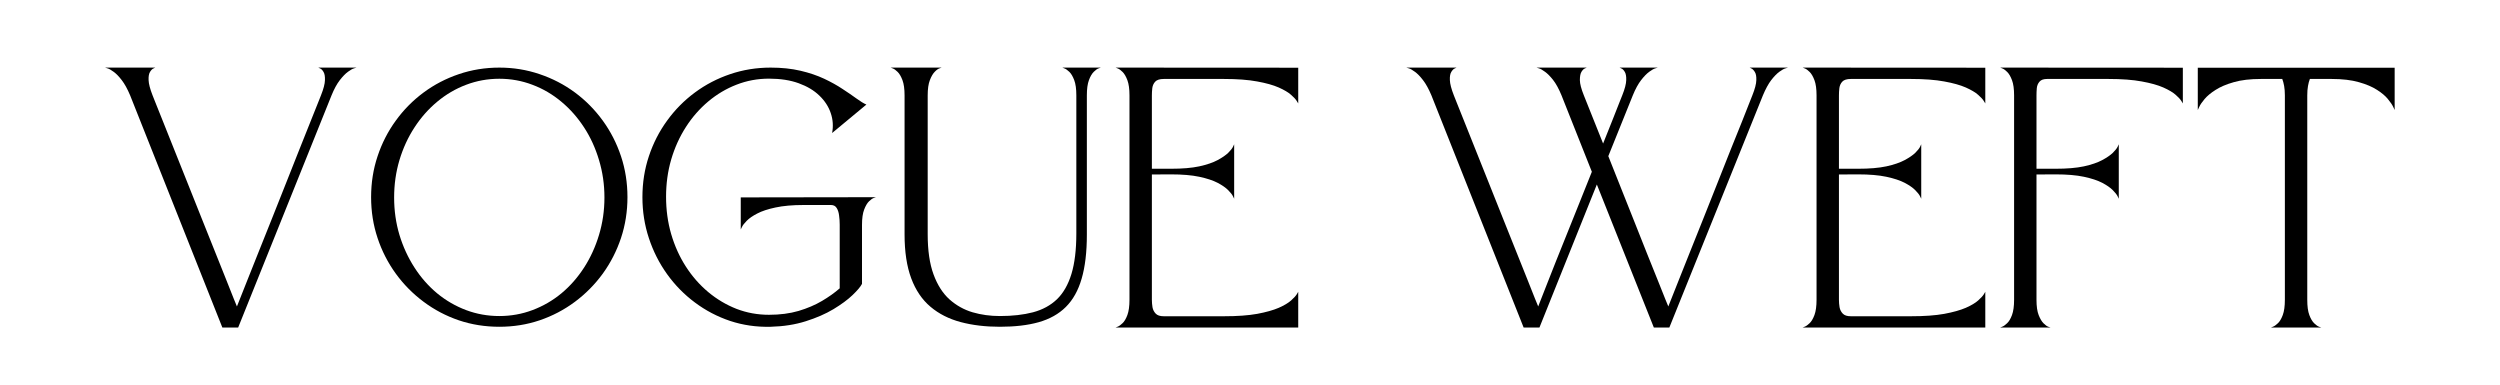 <svg xmlns="http://www.w3.org/2000/svg" fill="none" viewBox="0 0 500 77" height="77" width="500">
<path fill="black" d="M47.635 65.5H44.469L26.031 19.083C25.49 17.792 24.927 16.771 24.344 16.021C23.771 15.271 23.229 14.719 22.719 14.354C22.219 13.979 21.807 13.75 21.49 13.667C21.167 13.573 21.01 13.521 21.01 13.521H31.052C31.052 13.521 30.932 13.578 30.698 13.688C30.458 13.786 30.229 14.016 30.01 14.375C29.786 14.724 29.688 15.271 29.719 16.021C29.745 16.771 30.01 17.786 30.51 19.062C30.51 19.062 30.698 19.536 31.073 20.479C31.448 21.411 31.958 22.698 32.615 24.333C33.266 25.958 34.01 27.823 34.844 29.917C35.677 32 36.557 34.208 37.49 36.542C38.417 38.875 39.349 41.208 40.281 43.542C41.208 45.875 42.099 48.099 42.948 50.208C43.792 52.307 44.542 54.182 45.198 55.833C45.849 57.49 46.37 58.802 46.76 59.771C47.146 60.745 47.354 61.25 47.385 61.292C47.396 61.25 47.599 60.745 47.99 59.771C48.375 58.802 48.896 57.49 49.552 55.833C50.203 54.182 50.953 52.302 51.802 50.188C52.646 48.062 53.536 45.844 54.469 43.521C55.396 41.188 56.323 38.865 57.24 36.542C58.156 34.208 59.031 32 59.865 29.917C60.698 27.823 61.438 25.958 62.094 24.333C62.745 22.698 63.26 21.411 63.635 20.479C64.01 19.536 64.198 19.062 64.198 19.062C64.708 17.786 64.974 16.771 64.99 16.021C65.016 15.271 64.917 14.724 64.698 14.375C64.49 14.016 64.26 13.786 64.01 13.688C63.771 13.578 63.656 13.521 63.656 13.521H71.302C71.302 13.521 71.141 13.573 70.823 13.667C70.516 13.75 70.104 13.979 69.594 14.354C69.094 14.719 68.552 15.271 67.969 16.021C67.385 16.771 66.828 17.792 66.302 19.083L47.635 65.5Z"></path>
<path fill="black" d="M99.867 13.521C102.685 13.521 105.372 13.958 107.93 14.833C110.497 15.698 112.852 16.917 114.992 18.5C117.128 20.083 118.982 21.958 120.555 24.125C122.122 26.281 123.336 28.656 124.201 31.25C125.06 33.833 125.492 36.562 125.492 39.438C125.492 42.286 125.06 45.01 124.201 47.604C123.336 50.188 122.122 52.562 120.555 54.729C118.982 56.885 117.128 58.76 114.992 60.354C112.852 61.953 110.497 63.188 107.93 64.062C105.372 64.927 102.685 65.354 99.867 65.354C97.034 65.354 94.331 64.927 91.763 64.062C89.206 63.188 86.857 61.953 84.721 60.354C82.581 58.76 80.727 56.885 79.159 54.729C77.586 52.562 76.372 50.188 75.513 47.604C74.648 45.01 74.221 42.286 74.221 39.438C74.221 36.562 74.648 33.833 75.513 31.25C76.372 28.656 77.586 26.281 79.159 24.125C80.727 21.958 82.581 20.083 84.721 18.5C86.857 16.917 89.206 15.698 91.763 14.833C94.331 13.958 97.034 13.521 99.867 13.521ZM99.867 63.208C102.185 63.208 104.393 62.812 106.492 62.021C108.602 61.229 110.534 60.115 112.284 58.667C114.034 57.208 115.544 55.49 116.826 53.5C118.102 51.516 119.096 49.344 119.805 46.979C120.523 44.604 120.888 42.115 120.888 39.5C120.888 36.891 120.523 34.396 119.805 32.021C119.096 29.635 118.102 27.458 116.826 25.5C115.544 23.531 114.034 21.812 112.284 20.354C110.534 18.885 108.602 17.75 106.492 16.958C104.393 16.156 102.185 15.75 99.867 15.75C97.544 15.75 95.331 16.156 93.221 16.958C91.122 17.75 89.19 18.885 87.43 20.354C85.68 21.812 84.164 23.531 82.888 25.5C81.607 27.458 80.607 29.635 79.888 32.021C79.18 34.396 78.826 36.891 78.826 39.5C78.826 42.115 79.18 44.604 79.888 46.979C80.607 49.344 81.607 51.516 82.888 53.5C84.164 55.49 85.68 57.208 87.43 58.667C89.19 60.115 91.122 61.229 93.221 62.021C95.331 62.812 97.544 63.208 99.867 63.208Z"></path>
<path fill="black" d="M148.15 39.479L175.192 39.438C175.192 39.438 175.051 39.49 174.775 39.583C174.494 39.682 174.176 39.906 173.817 40.25C173.452 40.599 173.129 41.146 172.838 41.896C172.546 42.646 172.4 43.677 172.4 44.979V56.771C172.109 57.344 171.473 58.094 170.504 59.021C169.546 59.938 168.275 60.875 166.692 61.833C165.109 62.781 163.26 63.583 161.15 64.25C159.051 64.917 156.713 65.286 154.129 65.354C151.296 65.427 148.593 65.036 146.025 64.188C143.468 63.328 141.119 62.099 138.984 60.5C136.843 58.906 134.989 57.016 133.421 54.833C131.848 52.641 130.635 50.24 129.775 47.625C128.911 45.016 128.484 42.286 128.484 39.438C128.484 36.562 128.911 33.833 129.775 31.25C130.635 28.656 131.848 26.281 133.421 24.125C134.989 21.958 136.843 20.083 138.984 18.5C141.119 16.917 143.468 15.698 146.025 14.833C148.593 13.958 151.296 13.521 154.129 13.521C156.322 13.521 158.306 13.729 160.088 14.146C161.864 14.562 163.447 15.099 164.838 15.75C166.223 16.406 167.447 17.083 168.504 17.792C169.572 18.49 170.494 19.12 171.275 19.688C172.051 20.26 172.718 20.667 173.275 20.917L166.421 26.604C166.681 25.245 166.593 23.917 166.15 22.625C165.718 21.333 164.963 20.167 163.879 19.125C162.806 18.083 161.426 17.26 159.734 16.646C158.051 16.036 156.072 15.729 153.796 15.729C151.515 15.729 149.348 16.135 147.296 16.938C145.254 17.729 143.369 18.849 141.65 20.292C139.926 21.74 138.431 23.448 137.171 25.417C135.905 27.391 134.926 29.557 134.234 31.917C133.551 34.266 133.213 36.745 133.213 39.354C133.213 41.969 133.551 44.453 134.234 46.812C134.926 49.177 135.905 51.344 137.171 53.312C138.431 55.271 139.926 56.974 141.65 58.417C143.369 59.849 145.254 60.969 147.296 61.771C149.348 62.562 151.515 62.958 153.796 62.958C155.973 62.958 157.947 62.703 159.713 62.188C161.473 61.661 163.036 60.995 164.4 60.188C165.76 59.385 166.942 58.542 167.942 57.667V44.938C167.942 44.312 167.9 43.703 167.817 43.104C167.744 42.495 167.588 41.995 167.338 41.604C167.098 41.203 166.718 41 166.192 41H160.754C158.504 41 156.614 41.167 155.088 41.5C153.572 41.823 152.359 42.224 151.442 42.708C150.525 43.182 149.822 43.667 149.338 44.167C148.848 44.667 148.53 45.083 148.379 45.417C148.223 45.74 148.15 45.896 148.15 45.896V39.479Z"></path>
<path fill="black" d="M215.267 46.688V19.062C215.267 17.786 215.127 16.781 214.851 16.042C214.569 15.292 214.246 14.74 213.871 14.375C213.496 14.016 213.168 13.786 212.892 13.688C212.611 13.578 212.476 13.521 212.476 13.521H220.163C220.163 13.521 220.022 13.573 219.746 13.667C219.465 13.75 219.142 13.979 218.767 14.354C218.392 14.719 218.064 15.271 217.788 16.021C217.507 16.771 217.371 17.792 217.371 19.083V46.938C217.371 50.438 217.022 53.37 216.33 55.729C215.647 58.094 214.59 59.979 213.163 61.396C211.746 62.802 209.939 63.812 207.746 64.438C205.564 65.052 202.976 65.354 199.976 65.354C197.101 65.354 194.486 65.042 192.142 64.417C189.793 63.792 187.778 62.771 186.101 61.354C184.418 59.938 183.132 58.042 182.246 55.667C181.356 53.281 180.913 50.349 180.913 46.875V19.062C180.913 17.786 180.772 16.781 180.496 16.042C180.215 15.292 179.892 14.74 179.517 14.375C179.153 14.016 178.835 13.786 178.559 13.688C178.278 13.578 178.142 13.521 178.142 13.521H188.33C188.33 13.521 188.189 13.573 187.913 13.667C187.632 13.75 187.314 13.979 186.955 14.354C186.59 14.719 186.267 15.271 185.976 16.021C185.684 16.771 185.538 17.792 185.538 19.083V46.833C185.538 50.073 185.924 52.75 186.705 54.875C187.481 56.99 188.543 58.656 189.892 59.875C191.252 61.083 192.793 61.948 194.517 62.458C196.236 62.958 198.059 63.208 199.976 63.208C202.486 63.208 204.694 62.958 206.601 62.458C208.517 61.948 210.111 61.078 211.392 59.854C212.668 58.62 213.632 56.932 214.288 54.792C214.939 52.656 215.267 49.953 215.267 46.688Z"></path>
<path fill="black" d="M246.833 39.75C246.833 39.75 246.755 39.594 246.604 39.271C246.448 38.938 246.13 38.531 245.646 38.042C245.156 37.542 244.448 37.052 243.521 36.562C242.589 36.078 241.365 35.677 239.854 35.354C238.354 35.036 236.464 34.875 234.188 34.875L230.375 34.896V59.958C230.375 60.448 230.417 60.948 230.5 61.458C230.594 61.958 230.813 62.385 231.146 62.729C231.479 63.078 232.011 63.25 232.75 63.25C232.75 63.25 233.094 63.25 233.792 63.25C234.484 63.25 235.698 63.25 237.438 63.25C239.188 63.25 241.63 63.25 244.771 63.25C247.438 63.25 249.656 63.094 251.438 62.771C253.214 62.438 254.651 62.036 255.75 61.562C256.844 61.078 257.672 60.583 258.229 60.083C258.781 59.583 259.156 59.177 259.354 58.854C259.547 58.521 259.646 58.354 259.646 58.354V65.5H223.125C223.125 65.5 223.261 65.448 223.542 65.333C223.818 65.224 224.136 64.995 224.5 64.646C224.875 64.302 225.198 63.75 225.479 63C225.755 62.25 225.896 61.24 225.896 59.958V19.062C225.896 17.786 225.755 16.781 225.479 16.042C225.198 15.292 224.875 14.74 224.5 14.375C224.136 14.016 223.818 13.786 223.542 13.688C223.261 13.578 223.125 13.521 223.125 13.521L259.646 13.542V20.688C259.646 20.688 259.547 20.531 259.354 20.208C259.156 19.875 258.781 19.469 258.229 18.979C257.672 18.479 256.844 17.99 255.75 17.5C254.651 17.016 253.214 16.615 251.438 16.292C249.656 15.958 247.438 15.792 244.771 15.792C241.63 15.792 239.188 15.792 237.438 15.792C235.698 15.792 234.484 15.792 233.792 15.792C233.094 15.792 232.75 15.792 232.75 15.792C231.943 15.792 231.375 15.974 231.042 16.333C230.719 16.682 230.526 17.115 230.458 17.625C230.401 18.125 230.375 18.615 230.375 19.083V33.75H234.188C236.464 33.75 238.354 33.594 239.854 33.271C241.365 32.938 242.589 32.521 243.521 32.021C244.448 31.521 245.156 31.036 245.646 30.562C246.13 30.078 246.448 29.677 246.604 29.354C246.755 29.021 246.833 28.854 246.833 28.854V39.75Z"></path>
<path fill="black" d="M319.37 36.896L307.891 65.5H304.724L286.287 19.083C285.745 17.792 285.182 16.771 284.599 16.021C284.026 15.271 283.484 14.719 282.974 14.354C282.474 13.979 282.063 13.75 281.745 13.667C281.422 13.573 281.266 13.521 281.266 13.521H291.307C291.307 13.521 291.188 13.578 290.953 13.688C290.714 13.786 290.484 14.016 290.266 14.375C290.042 14.724 289.943 15.271 289.974 16.021C290 16.771 290.266 17.786 290.766 19.062C290.766 19.062 290.953 19.536 291.328 20.479C291.703 21.411 292.214 22.698 292.87 24.333C293.521 25.958 294.266 27.823 295.099 29.917C295.932 32 296.813 34.208 297.745 36.542C298.672 38.875 299.604 41.208 300.537 43.542C301.464 45.875 302.354 48.099 303.203 50.208C304.047 52.307 304.797 54.182 305.453 55.833C306.104 57.49 306.625 58.802 307.016 59.771C307.401 60.745 307.609 61.25 307.641 61.292C307.651 61.25 307.813 60.844 308.12 60.062C308.422 59.286 308.839 58.224 309.37 56.875C309.896 55.516 310.505 53.969 311.203 52.229C311.912 50.495 312.662 48.625 313.453 46.625C314.255 44.615 315.078 42.573 315.912 40.5C316.745 38.417 317.563 36.37 318.37 34.354L312.307 19.083C311.776 17.792 311.224 16.771 310.641 16.021C310.057 15.271 309.505 14.719 308.995 14.354C308.495 13.979 308.083 13.75 307.766 13.667C307.458 13.573 307.307 13.521 307.307 13.521H317.349C317.349 13.521 317.224 13.578 316.974 13.688C316.734 13.786 316.505 14.016 316.287 14.375C316.078 14.724 315.974 15.271 315.974 16.021C315.984 16.771 316.25 17.786 316.766 19.062L320.62 28.708C321.354 26.849 322.016 25.198 322.599 23.75C323.182 22.292 323.63 21.146 323.953 20.312C324.287 19.479 324.453 19.062 324.453 19.062C324.964 17.786 325.229 16.771 325.245 16.021C325.271 15.271 325.172 14.724 324.953 14.375C324.745 14.016 324.516 13.786 324.266 13.688C324.026 13.578 323.912 13.521 323.912 13.521H331.557C331.557 13.521 331.396 13.573 331.078 13.667C330.771 13.75 330.359 13.979 329.849 14.354C329.349 14.719 328.807 15.271 328.224 16.021C327.641 16.771 327.083 17.792 326.557 19.083L321.662 31.229C322.479 33.286 323.339 35.453 324.245 37.729C325.162 40.01 326.057 42.26 326.932 44.479C327.818 46.703 328.662 48.823 329.453 50.833C330.255 52.833 330.974 54.615 331.599 56.167C332.224 57.724 332.714 58.958 333.078 59.875C333.438 60.781 333.63 61.25 333.662 61.292C333.688 61.25 333.891 60.745 334.266 59.771C334.651 58.802 335.172 57.49 335.828 55.833C336.479 54.182 337.229 52.302 338.078 50.188C338.922 48.062 339.813 45.844 340.745 43.521C341.672 41.188 342.599 38.865 343.516 36.542C344.432 34.208 345.307 32 346.141 29.917C346.984 27.823 347.734 25.958 348.391 24.333C349.042 22.698 349.547 21.411 349.912 20.479C350.287 19.536 350.474 19.062 350.474 19.062C350.984 17.786 351.25 16.771 351.266 16.021C351.292 15.271 351.188 14.724 350.953 14.375C350.729 14.016 350.5 13.786 350.266 13.688C350.042 13.578 349.932 13.521 349.932 13.521H357.599C357.599 13.521 357.438 13.573 357.12 13.667C356.797 13.75 356.38 13.979 355.87 14.354C355.37 14.719 354.828 15.271 354.245 16.021C353.672 16.771 353.12 17.792 352.578 19.083L333.87 65.5H330.766L319.37 36.896Z"></path>
<path fill="black" d="M384.247 39.75C384.247 39.75 384.169 39.594 384.018 39.271C383.861 38.938 383.544 38.531 383.059 38.042C382.57 37.542 381.861 37.052 380.934 36.562C380.002 36.078 378.778 35.677 377.268 35.354C375.768 35.036 373.877 34.875 371.601 34.875L367.788 34.896V59.958C367.788 60.448 367.83 60.948 367.913 61.458C368.007 61.958 368.226 62.385 368.559 62.729C368.893 63.078 369.424 63.25 370.163 63.25C370.163 63.25 370.507 63.25 371.205 63.25C371.898 63.25 373.111 63.25 374.851 63.25C376.601 63.25 379.044 63.25 382.184 63.25C384.851 63.25 387.07 63.094 388.851 62.771C390.627 62.438 392.064 62.036 393.163 61.562C394.257 61.078 395.085 60.583 395.643 60.083C396.195 59.583 396.57 59.177 396.768 58.854C396.96 58.521 397.059 58.354 397.059 58.354V65.5H360.538C360.538 65.5 360.674 65.448 360.955 65.333C361.231 65.224 361.549 64.995 361.913 64.646C362.288 64.302 362.611 63.75 362.893 63C363.169 62.25 363.309 61.24 363.309 59.958V19.062C363.309 17.786 363.169 16.781 362.893 16.042C362.611 15.292 362.288 14.74 361.913 14.375C361.549 14.016 361.231 13.786 360.955 13.688C360.674 13.578 360.538 13.521 360.538 13.521L397.059 13.542V20.688C397.059 20.688 396.96 20.531 396.768 20.208C396.57 19.875 396.195 19.469 395.643 18.979C395.085 18.479 394.257 17.99 393.163 17.5C392.064 17.016 390.627 16.615 388.851 16.292C387.07 15.958 384.851 15.792 382.184 15.792C379.044 15.792 376.601 15.792 374.851 15.792C373.111 15.792 371.898 15.792 371.205 15.792C370.507 15.792 370.163 15.792 370.163 15.792C369.356 15.792 368.788 15.974 368.455 16.333C368.132 16.682 367.939 17.115 367.872 17.625C367.814 18.125 367.788 18.615 367.788 19.083V33.75H371.601C373.877 33.75 375.768 33.594 377.268 33.271C378.778 32.938 380.002 32.521 380.934 32.021C381.861 31.521 382.57 31.036 383.059 30.562C383.544 30.078 383.861 29.677 384.018 29.354C384.169 29.021 384.247 28.854 384.247 28.854V39.75Z"></path>
<path fill="black" d="M423.756 39.75C423.756 39.75 423.678 39.594 423.527 39.271C423.371 38.938 423.053 38.531 422.569 38.042C422.079 37.542 421.371 37.052 420.444 36.562C419.512 36.078 418.288 35.677 416.777 35.354C415.277 35.036 413.387 34.875 411.11 34.875L407.298 34.896V59.958C407.298 61.266 407.444 62.286 407.735 63.021C408.027 63.76 408.35 64.307 408.715 64.667C409.074 65.031 409.392 65.26 409.673 65.354C409.949 65.453 410.09 65.5 410.09 65.5H400.048C400.048 65.5 400.183 65.448 400.465 65.333C400.741 65.224 401.058 64.995 401.423 64.646C401.798 64.302 402.121 63.75 402.402 63C402.678 62.25 402.819 61.24 402.819 59.958V19.062C402.819 17.786 402.678 16.781 402.402 16.042C402.121 15.292 401.798 14.74 401.423 14.375C401.058 14.016 400.741 13.786 400.465 13.688C400.183 13.578 400.048 13.521 400.048 13.521L436.569 13.542V20.688C436.569 20.688 436.47 20.531 436.277 20.208C436.079 19.875 435.704 19.469 435.152 18.979C434.595 18.479 433.767 17.99 432.673 17.5C431.574 17.016 430.137 16.615 428.36 16.292C426.579 15.958 424.36 15.792 421.694 15.792C418.553 15.792 416.095 15.792 414.319 15.792C412.538 15.792 411.277 15.792 410.527 15.792C409.777 15.792 409.402 15.792 409.402 15.792C408.704 15.792 408.204 15.974 407.902 16.333C407.595 16.682 407.413 17.115 407.36 17.625C407.319 18.125 407.298 18.615 407.298 19.083V33.75H411.11C413.387 33.75 415.277 33.594 416.777 33.271C418.288 32.938 419.512 32.521 420.444 32.021C421.371 31.521 422.079 31.036 422.569 30.562C423.053 30.078 423.371 29.677 423.527 29.354C423.678 29.021 423.756 28.854 423.756 28.854V39.75Z"></path>
<path fill="black" d="M439.557 13.542H478.932V22C478.932 22 478.834 21.792 478.641 21.375C478.443 20.948 478.089 20.427 477.578 19.812C477.078 19.188 476.354 18.578 475.412 17.979C474.479 17.37 473.271 16.854 471.787 16.438C470.297 16.01 468.479 15.792 466.328 15.792H461.974C461.818 16.182 461.693 16.646 461.599 17.188C461.5 17.729 461.453 18.364 461.453 19.083V59.958C461.453 61.266 461.589 62.286 461.87 63.021C462.146 63.76 462.474 64.307 462.849 64.667C463.224 65.031 463.547 65.26 463.828 65.354C464.104 65.453 464.245 65.5 464.245 65.5H454.203C454.203 65.5 454.339 65.448 454.62 65.333C454.896 65.224 455.214 64.995 455.578 64.646C455.953 64.302 456.276 63.75 456.557 63C456.834 62.25 456.974 61.239 456.974 59.958V19.062C456.974 18.354 456.922 17.729 456.828 17.188C456.729 16.646 456.604 16.182 456.453 15.792H452.182C450.026 15.792 448.214 16.01 446.745 16.438C445.271 16.854 444.063 17.37 443.12 17.979C442.172 18.578 441.438 19.188 440.912 19.812C440.396 20.427 440.042 20.948 439.849 21.375C439.651 21.792 439.557 22 439.557 22V13.542Z"></path>
</svg>
